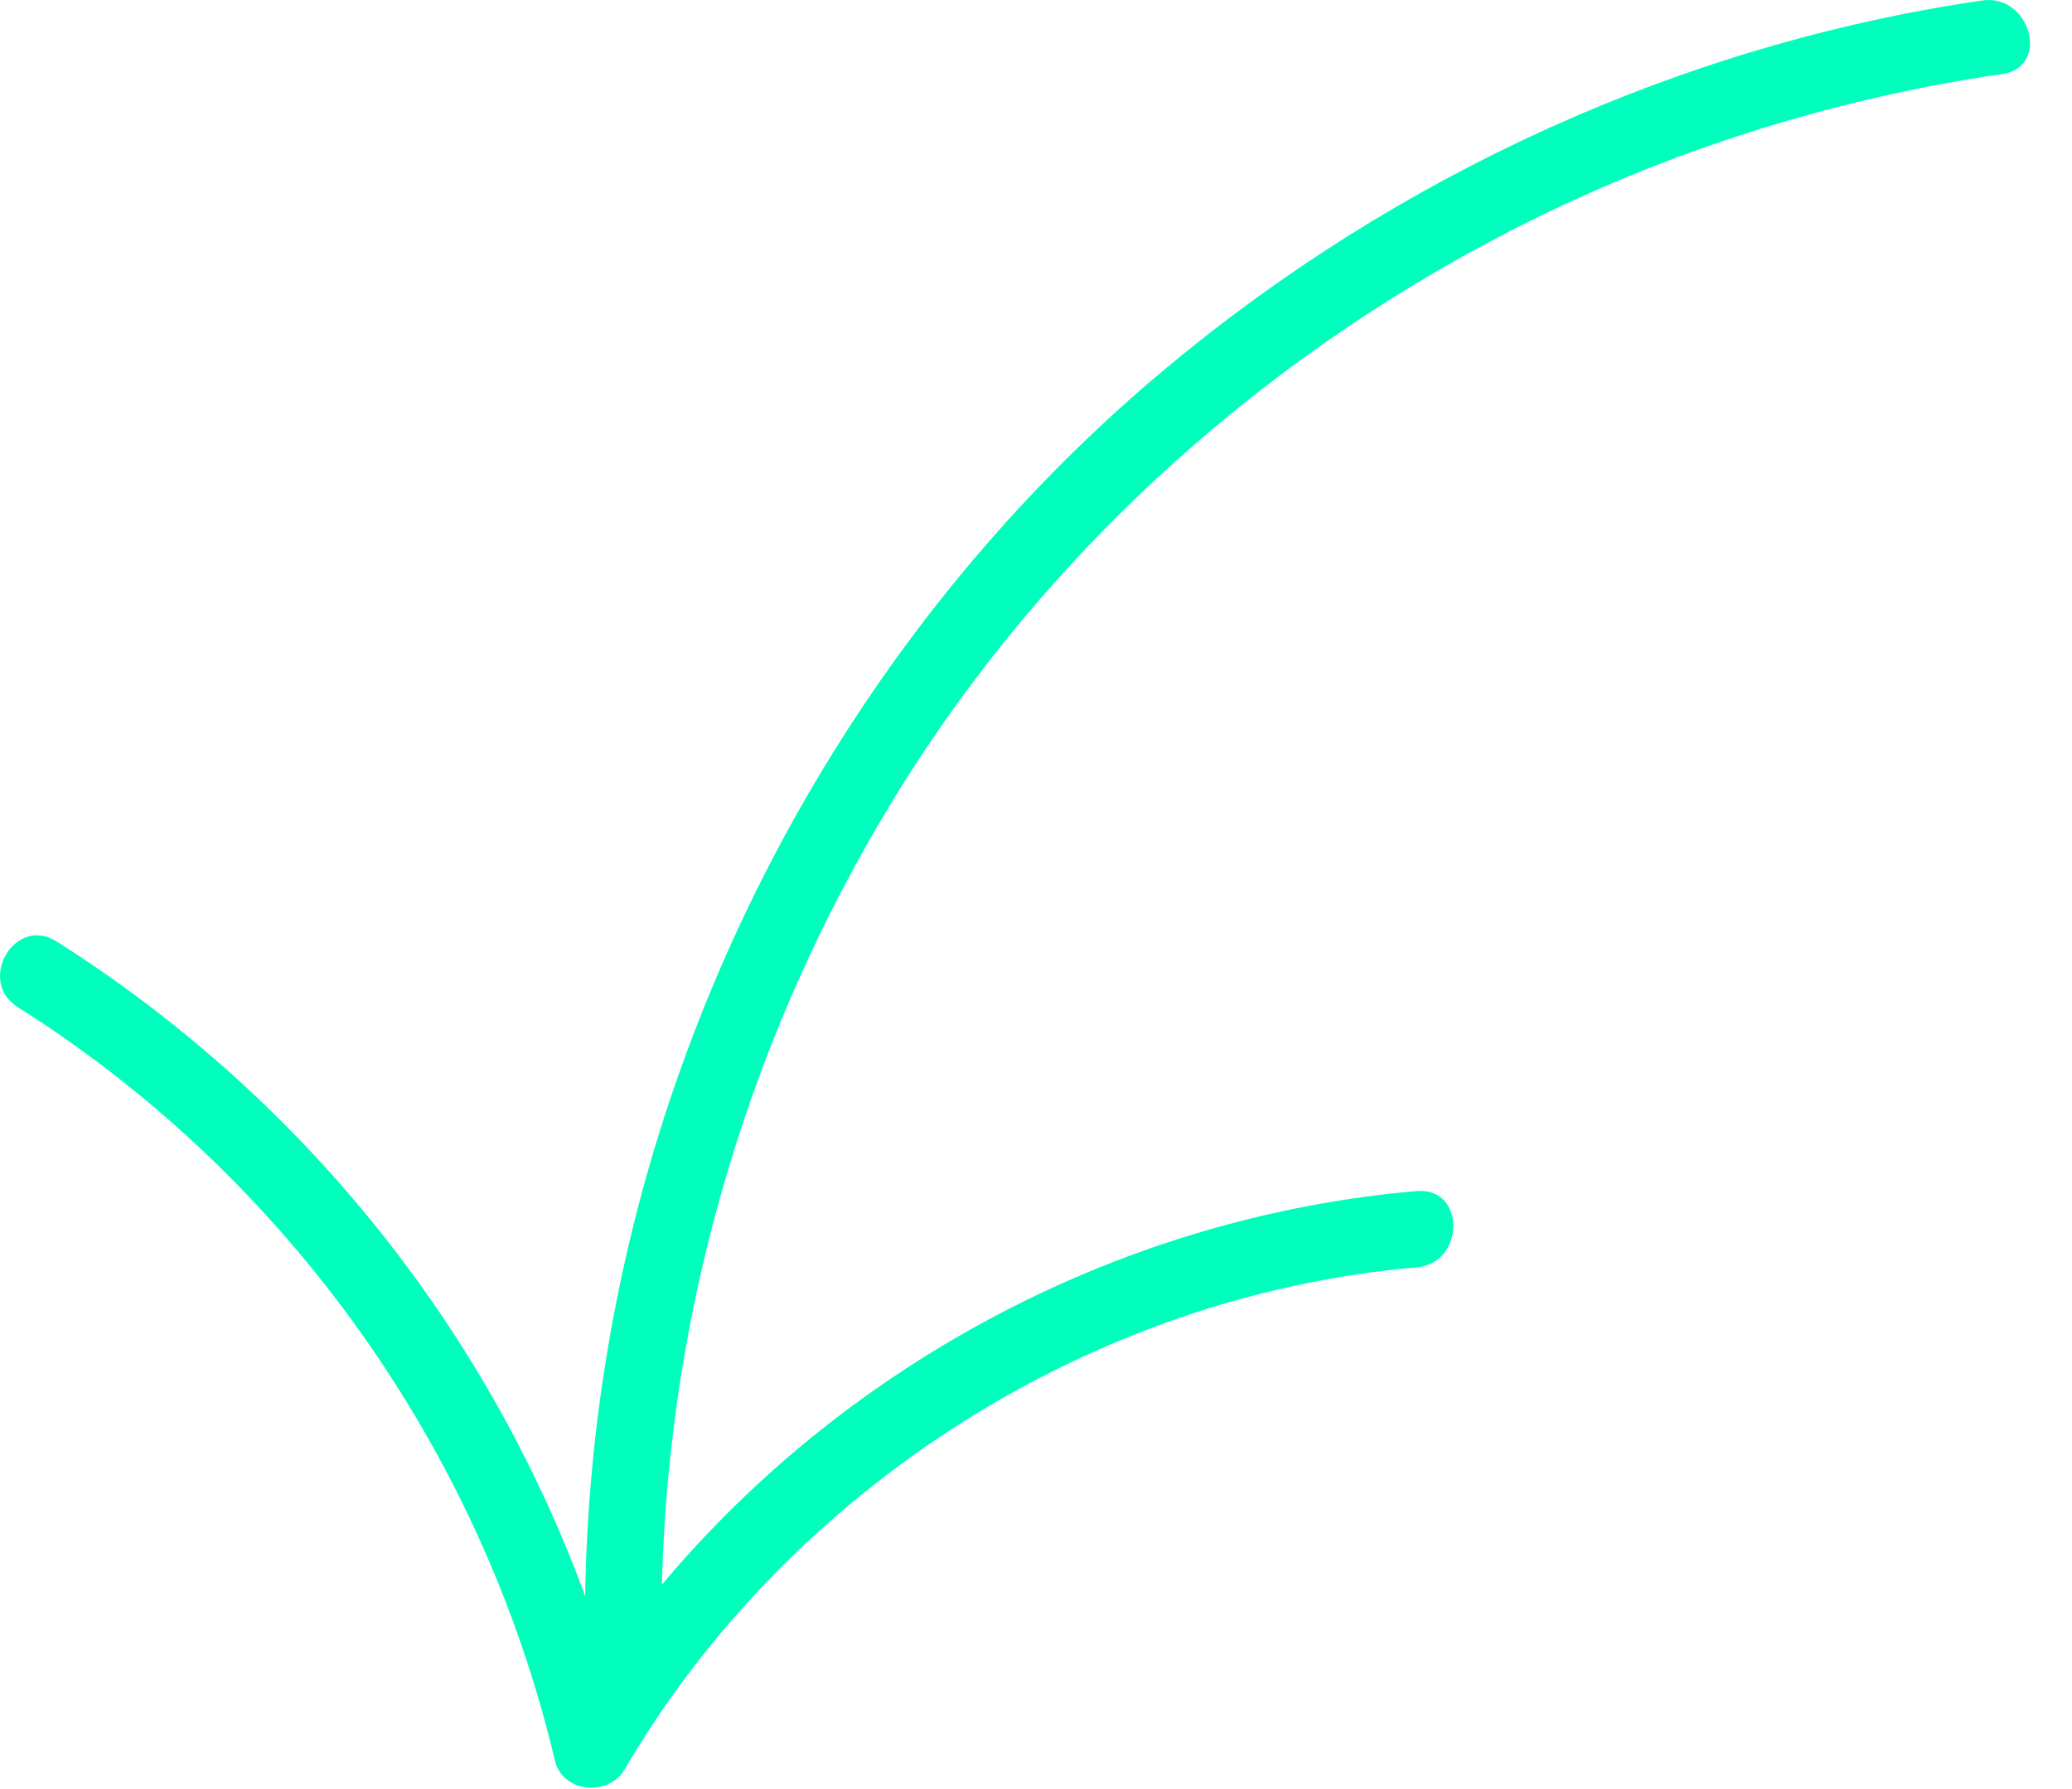 <?xml version="1.0" encoding="utf-8"?>
<svg xmlns="http://www.w3.org/2000/svg" fill="none" height="100%" overflow="visible" preserveAspectRatio="none" style="display: block;" viewBox="0 0 22 19" width="100%">
<path clip-rule="evenodd" d="M7.028 16.829C9.017 14.457 11.934 12.917 15.042 12.649C15.563 12.604 15.558 13.415 15.042 13.459C11.589 13.757 8.382 15.806 6.631 18.792C6.46 19.084 5.971 19.04 5.891 18.695C5.115 15.409 3.049 12.498 0.19 10.697C-0.251 10.419 0.156 9.719 0.599 9.997C3.185 11.634 5.158 14.078 6.213 16.95C6.239 15.279 6.505 13.621 7.001 12.027C7.98 8.89 9.834 6.043 12.357 3.93C14.828 1.86 17.852 0.473 21.045 0.005C21.556 -0.07 21.775 0.711 21.261 0.786C19.539 1.036 17.867 1.552 16.305 2.317C13.516 3.689 11.129 5.813 9.501 8.465C7.955 10.987 7.102 13.872 7.028 16.829Z" fill="#00FFBC" fill-rule="evenodd" id="Vector"/>
</svg>